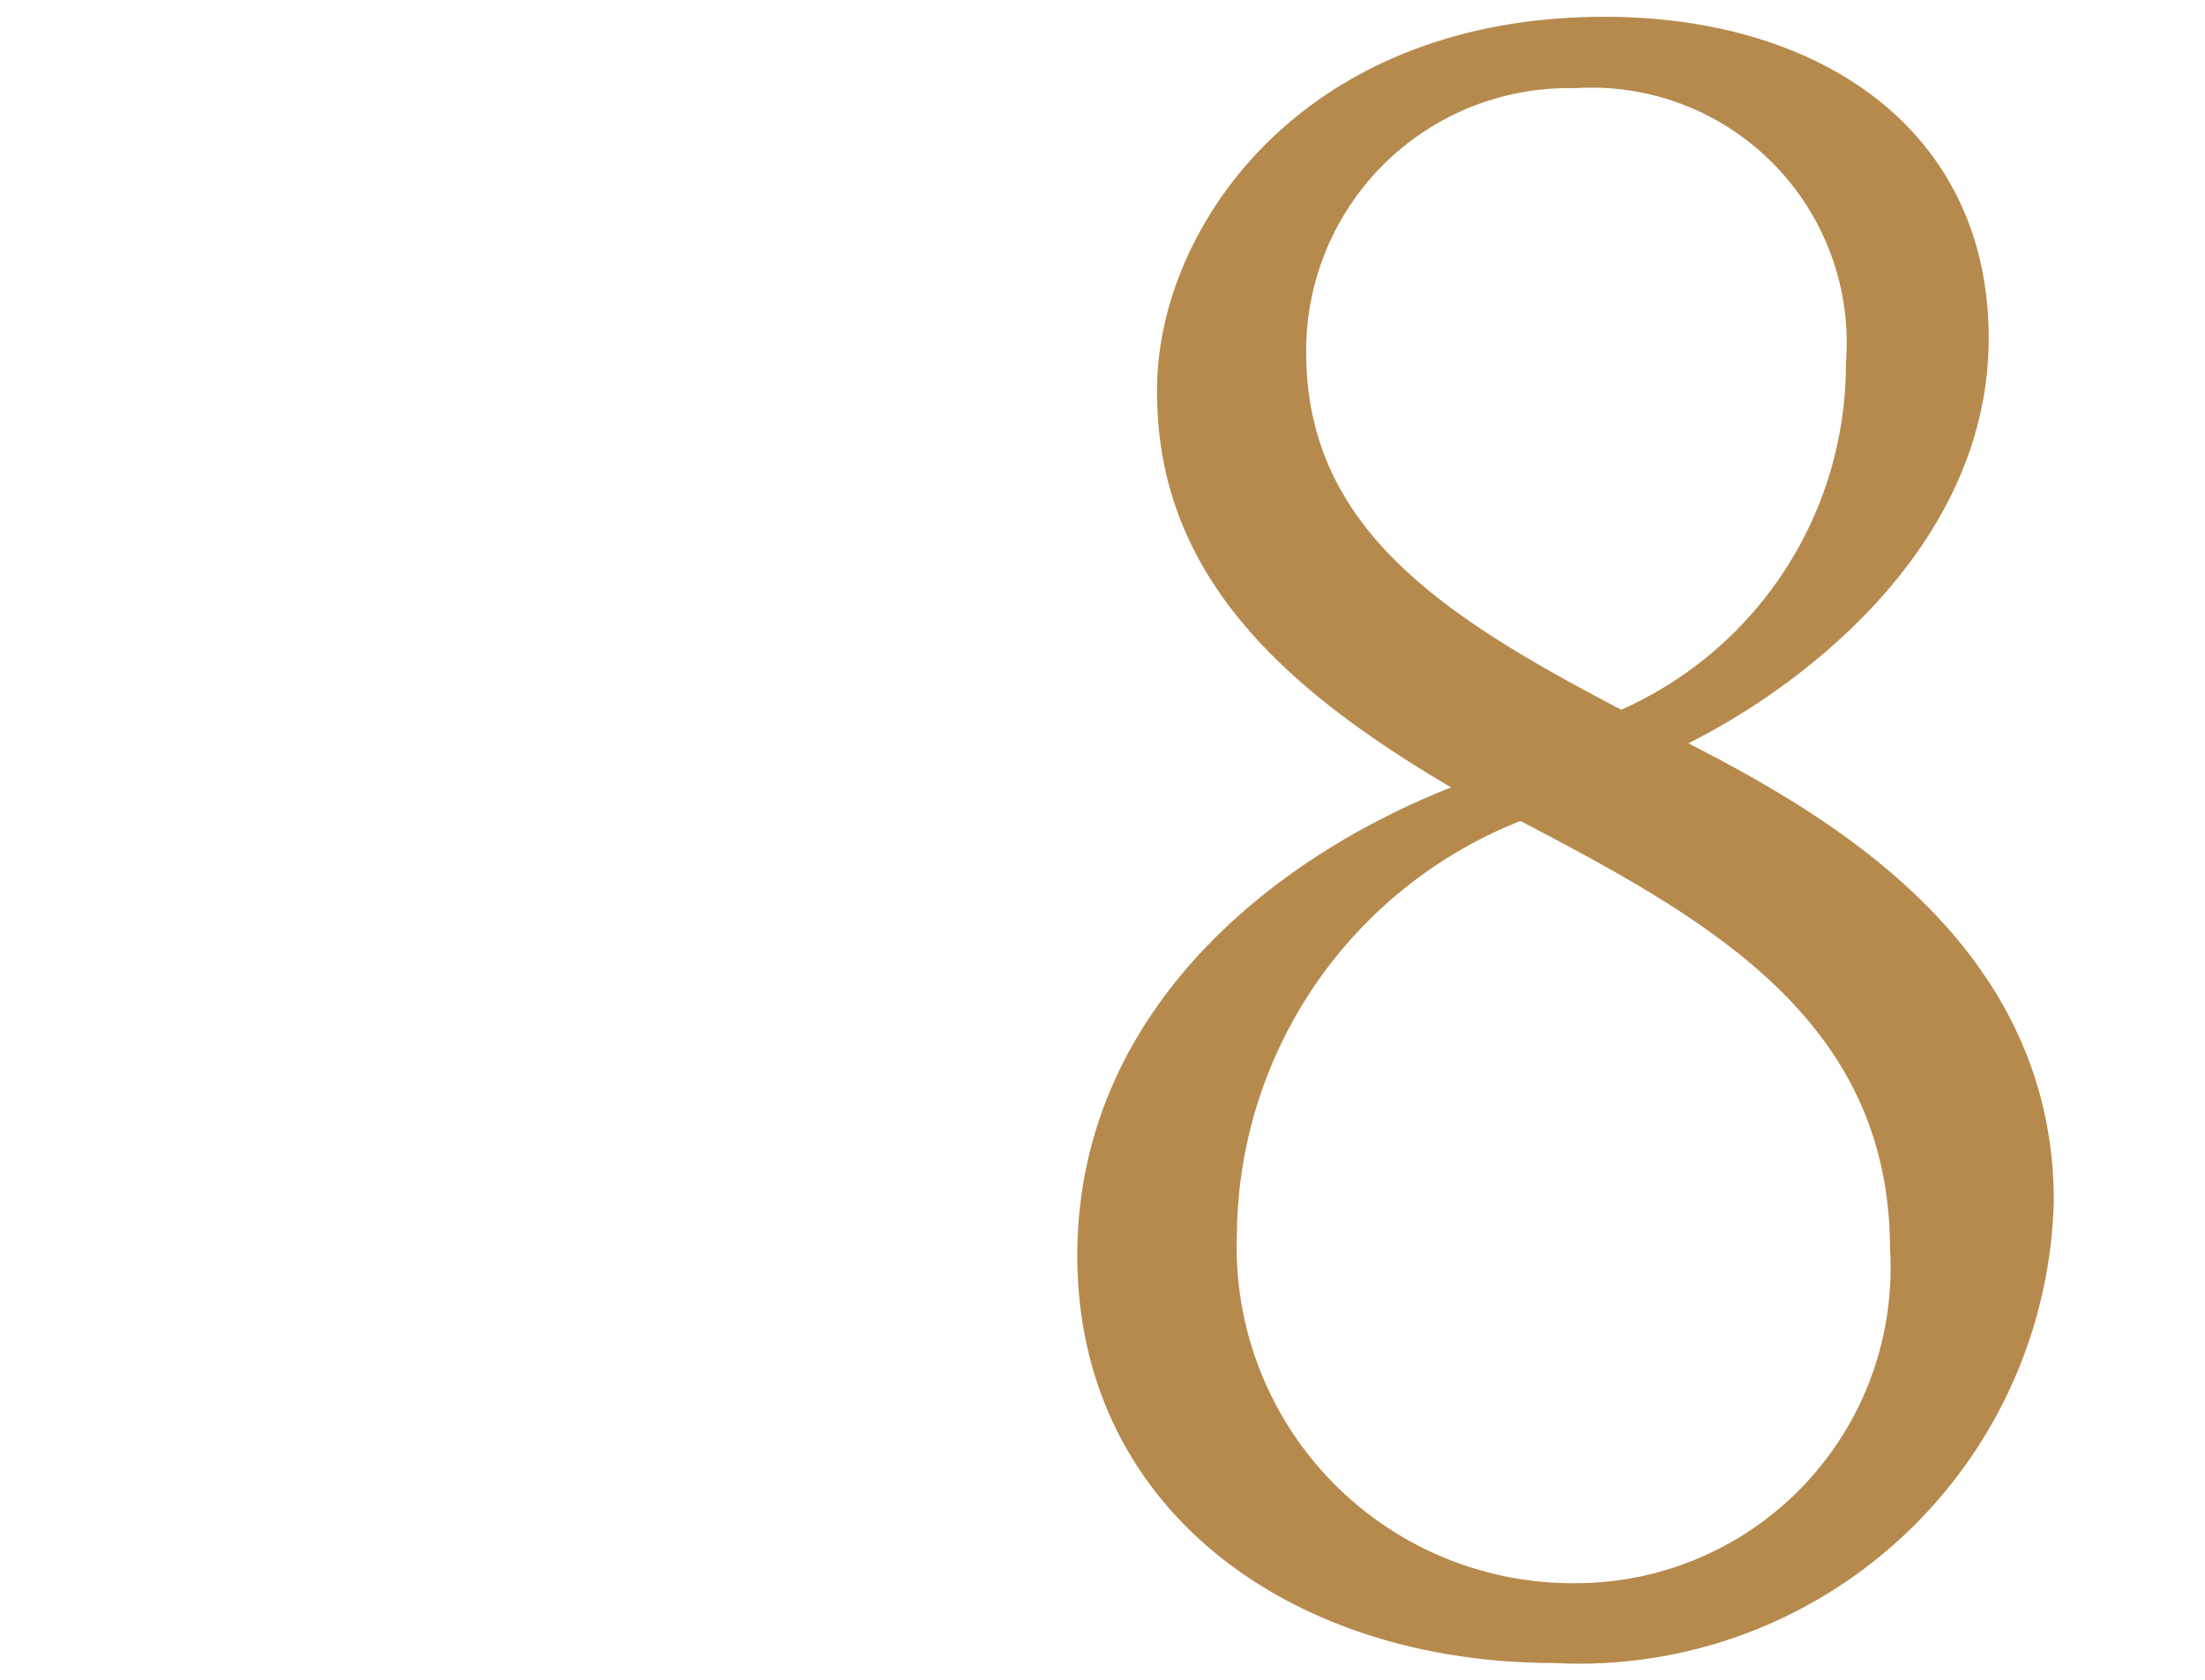 <svg xmlns="http://www.w3.org/2000/svg" width="21" height="16" viewBox="0 0 21 16"><defs><style>.a{fill:#b68a4d;}</style></defs><path class="a" d="M13.82,7.5c-1.56-.92-2.8-2-2.8-3.76C11,2.22,12.36.16,15.28.16c2.08,0,3.66,1.1,3.66,3.06s-1.74,3.3-2.86,3.86c1.32.68,3.48,1.9,3.48,4.36a4.52,4.52,0,0,1-4.76,4.4c-2.5,0-4.54-1.46-4.54-3.88C10.26,9.72,12,8.22,13.82,7.5ZM18,11.9c0-2.18-1.72-3.14-3.52-4.08a4.27,4.27,0,0,0-2.7,3.94A3.2,3.2,0,0,0,15,15.08,3,3,0,0,0,18,11.9ZM12.44,3.36c0,1.68,1.32,2.52,3,3.4a3.6,3.6,0,0,0,2.14-3.3A2.43,2.43,0,0,0,15,.84,2.5,2.5,0,0,0,12.44,3.36Z"/></svg>